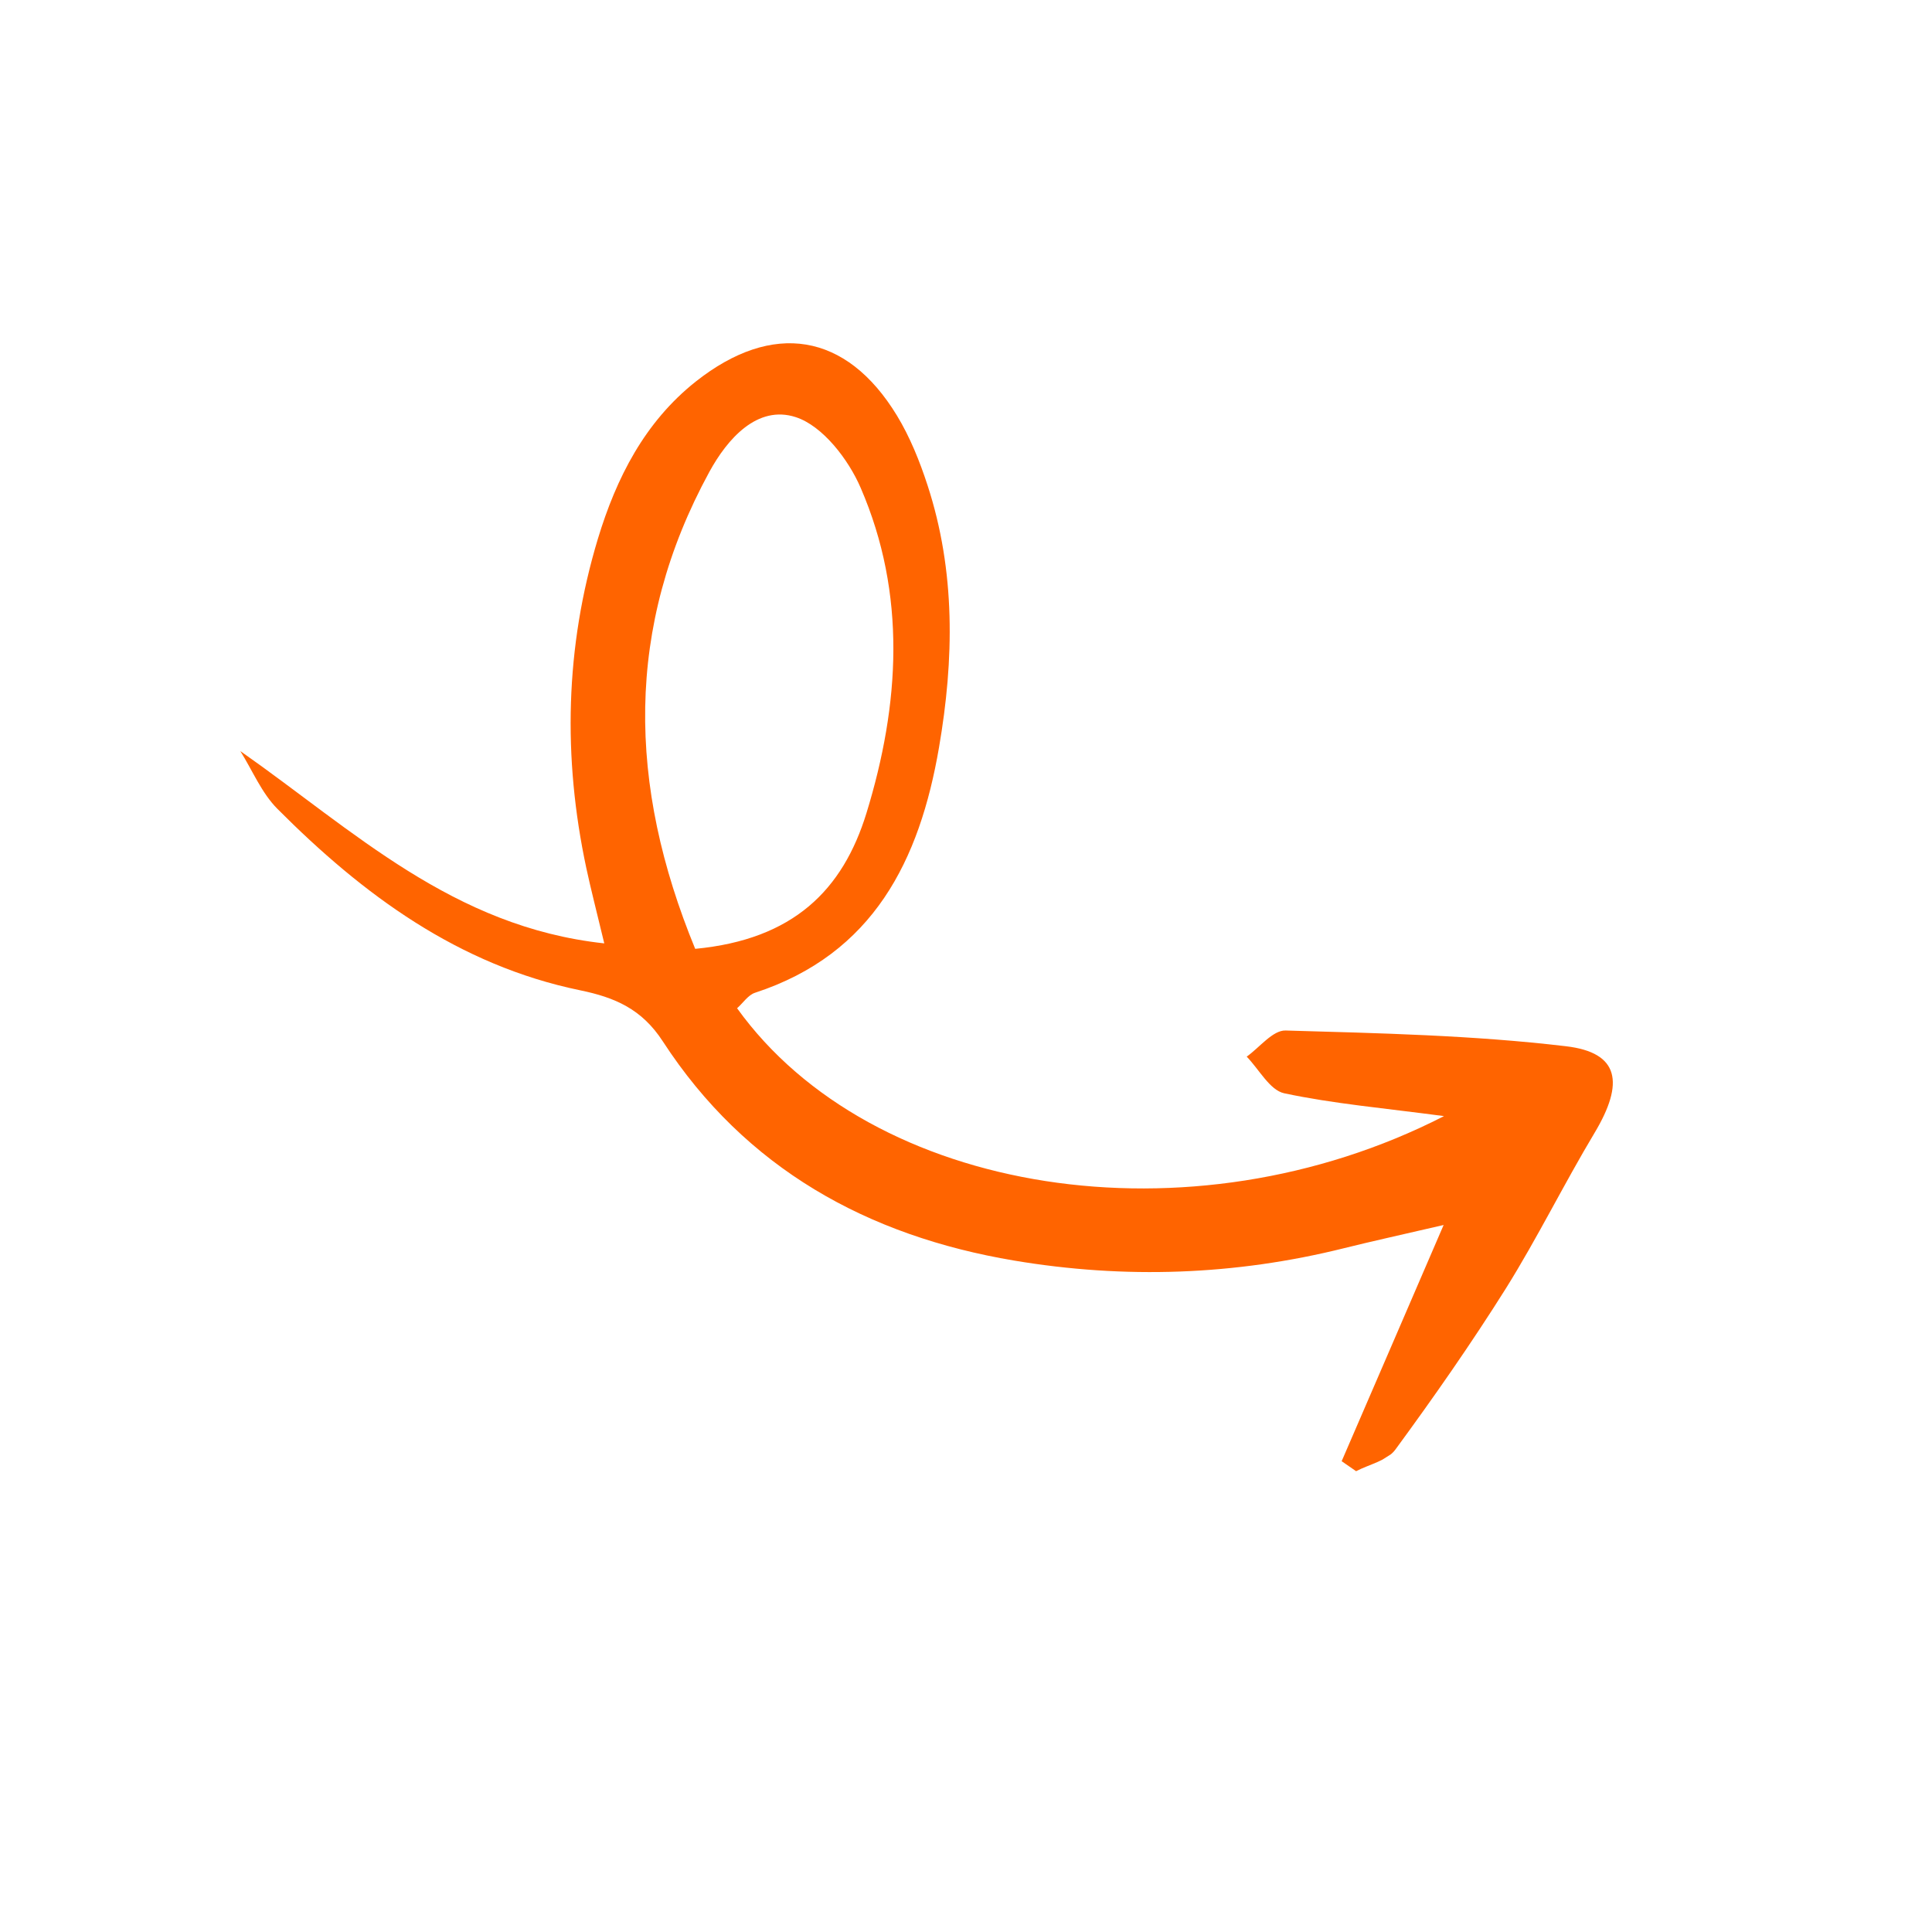 <svg xmlns="http://www.w3.org/2000/svg" width="109" height="109" viewBox="0 0 109 109" fill="none"><g clip-path="url(#clip0_1_789)"><path d="M81.458 62.975C67.126 70.309 49.158 67.426 41.585 56.883C41.921 56.589 42.205 56.138 42.596 56.01C49.289 53.818 51.886 48.526 52.977 42.171C53.831 37.208 53.917 32.243 52.332 27.384C51.888 26.018 51.337 24.65 50.598 23.435C47.746 18.759 43.588 18.099 39.254 21.527C36.368 23.817 34.775 26.963 33.735 30.387C31.884 36.51 31.745 42.727 33.079 48.975C33.343 50.205 33.66 51.425 34.092 53.224C25.535 52.294 19.968 46.867 13.557 42.373C14.244 43.467 14.759 44.739 15.65 45.633C20.474 50.477 25.863 54.454 32.728 55.87C34.682 56.273 36.21 56.919 37.401 58.761C42.059 65.921 48.938 69.73 57.216 71.119C63.461 72.168 69.682 71.954 75.841 70.418C77.363 70.039 78.89 69.705 81.447 69.112C79.323 74.047 77.504 78.245 75.694 82.438C75.964 82.623 76.239 82.817 76.509 83.002C77.266 82.608 78.27 82.402 78.722 81.786C80.899 78.817 83.008 75.797 84.964 72.684C86.743 69.835 88.231 66.804 89.962 63.915C91.658 61.084 91.357 59.38 88.348 59.027C83.115 58.406 77.81 58.291 72.529 58.139C71.808 58.119 71.063 59.097 70.337 59.614C71.036 60.333 71.64 61.503 72.448 61.68C75.229 62.272 78.088 62.518 81.453 62.967L81.458 62.975ZM39.222 53.532C35.416 44.285 35.243 35.389 40.014 26.634C41.035 24.76 42.729 22.829 44.897 23.535C46.409 24.026 47.865 25.913 48.558 27.524C51.158 33.531 50.767 39.741 48.885 45.872C47.552 50.203 44.774 53.005 39.222 53.532Z" fill="#FF6400"></path></g><defs><clipPath id="clip0_1_789"><rect width="72.174" height="56.05" fill="white" transform="matrix(0.532 0.847 0.846 -0.533 11.337 39.023)"></rect></clipPath></defs></svg>